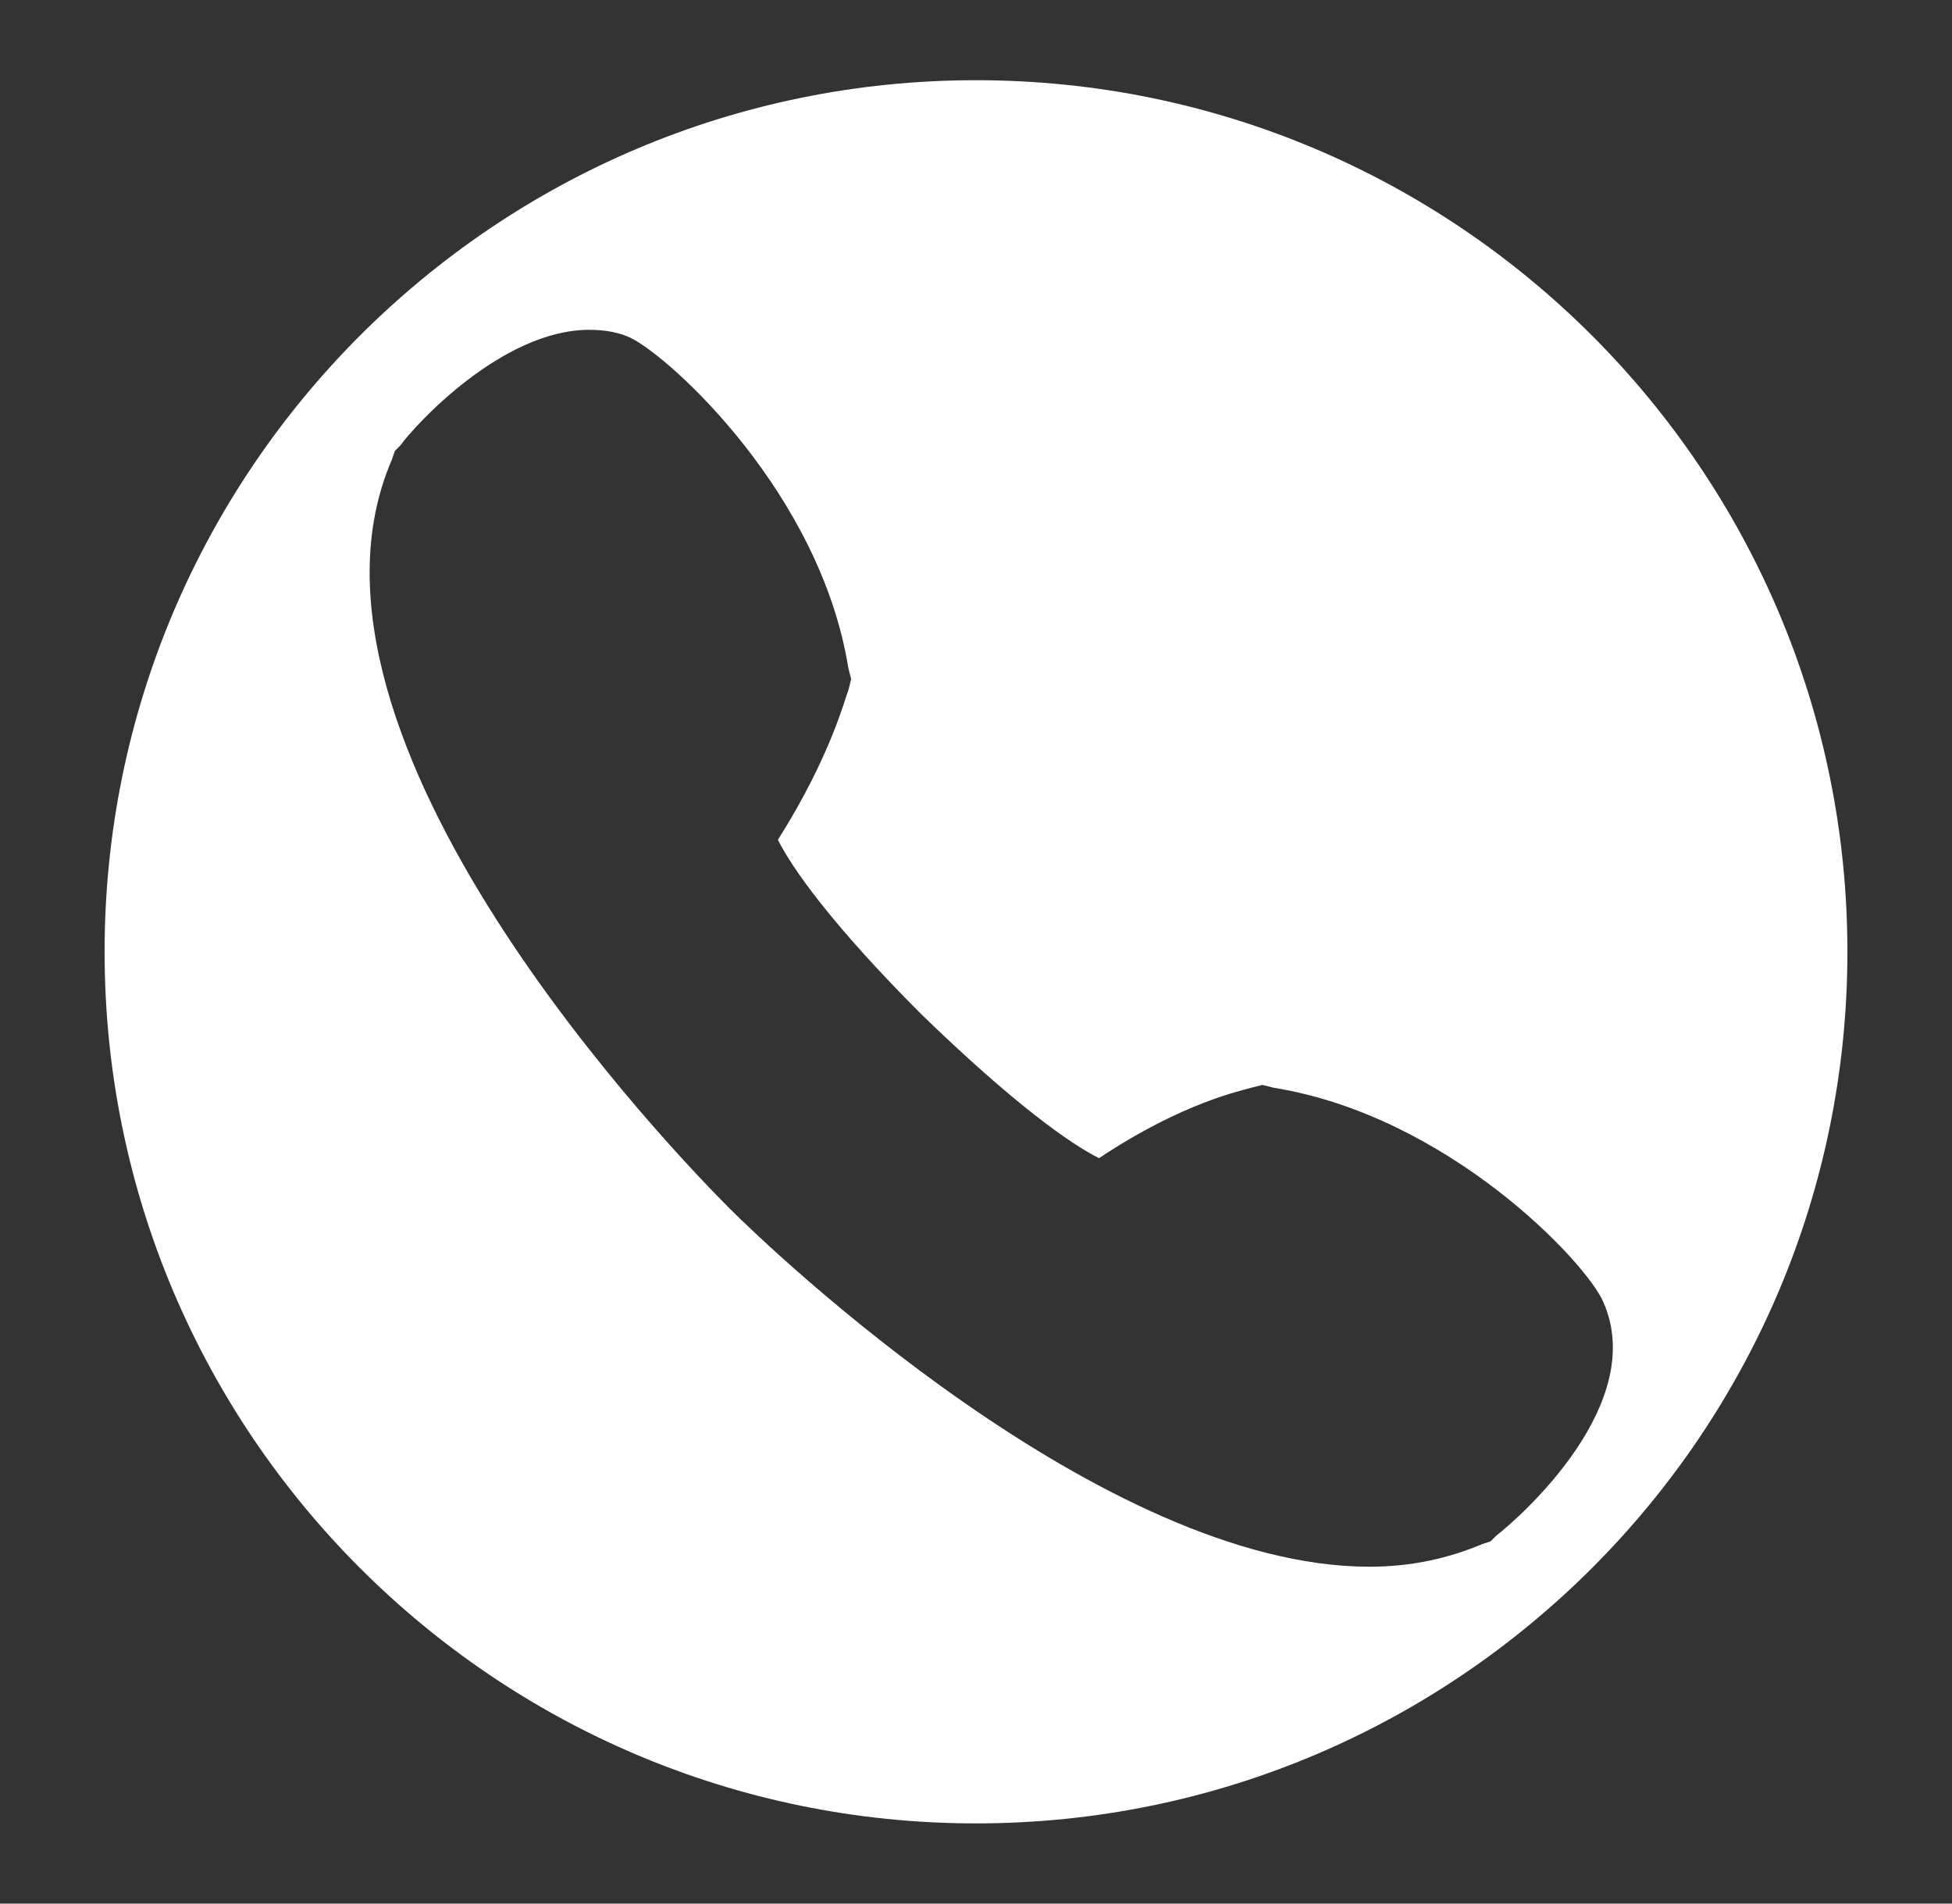 <?xml version="1.0" encoding="UTF-8" standalone="no"?>
<!DOCTYPE svg PUBLIC "-//W3C//DTD SVG 1.1//EN" "http://www.w3.org/Graphics/SVG/1.1/DTD/svg11.dtd">
<svg width="100%" height="100%" viewBox="0 0 160 156" version="1.1" xmlns="http://www.w3.org/2000/svg" xmlns:xlink="http://www.w3.org/1999/xlink" xml:space="preserve" xmlns:serif="http://www.serif.com/" style="fill-rule:evenodd;clip-rule:evenodd;stroke-linejoin:round;stroke-miterlimit:1.414;">
    <rect x="0" y="0" width="160" height="156" fill="#333333" stroke="none"/>
    <rect id="Artboard1" x="0" y="0" width="159.375" height="155.421" style="fill:none;"/>
    <path d="M80,6.573C119.422,6.573 151.427,38.578 151.427,78C151.427,117.422 119.422,149.427 80,149.427C40.578,149.427 8.573,117.422 8.573,78C8.573,38.578 40.578,6.573 80,6.573ZM48.293,27.029C41.135,27.029 33.977,34.88 32.823,36.496L32.361,36.958L32.13,37.651C22.202,60.509 55.681,94.912 59.837,99.068C63.07,102.301 90.315,128.392 112.25,128.392C115.713,128.392 118.715,127.699 121.485,126.545L122.178,126.314L122.64,125.851C124.718,124.235 135.108,115 131.414,106.688C130.029,103.455 118.715,91.448 104.4,89.14L103.476,88.909L102.552,89.14C101.859,89.37 97.011,90.294 90.084,94.912C87.775,93.758 83.158,90.525 75.538,83.136C68.149,75.748 64.917,71.13 63.763,68.821C68.149,61.894 69.304,57.045 69.535,56.584L69.766,55.66L69.535,54.737C67.226,40.421 54.989,29.338 51.756,27.722C50.833,27.26 49.679,27.03 48.293,27.029Z" style="fill:white;"/>
</svg>
